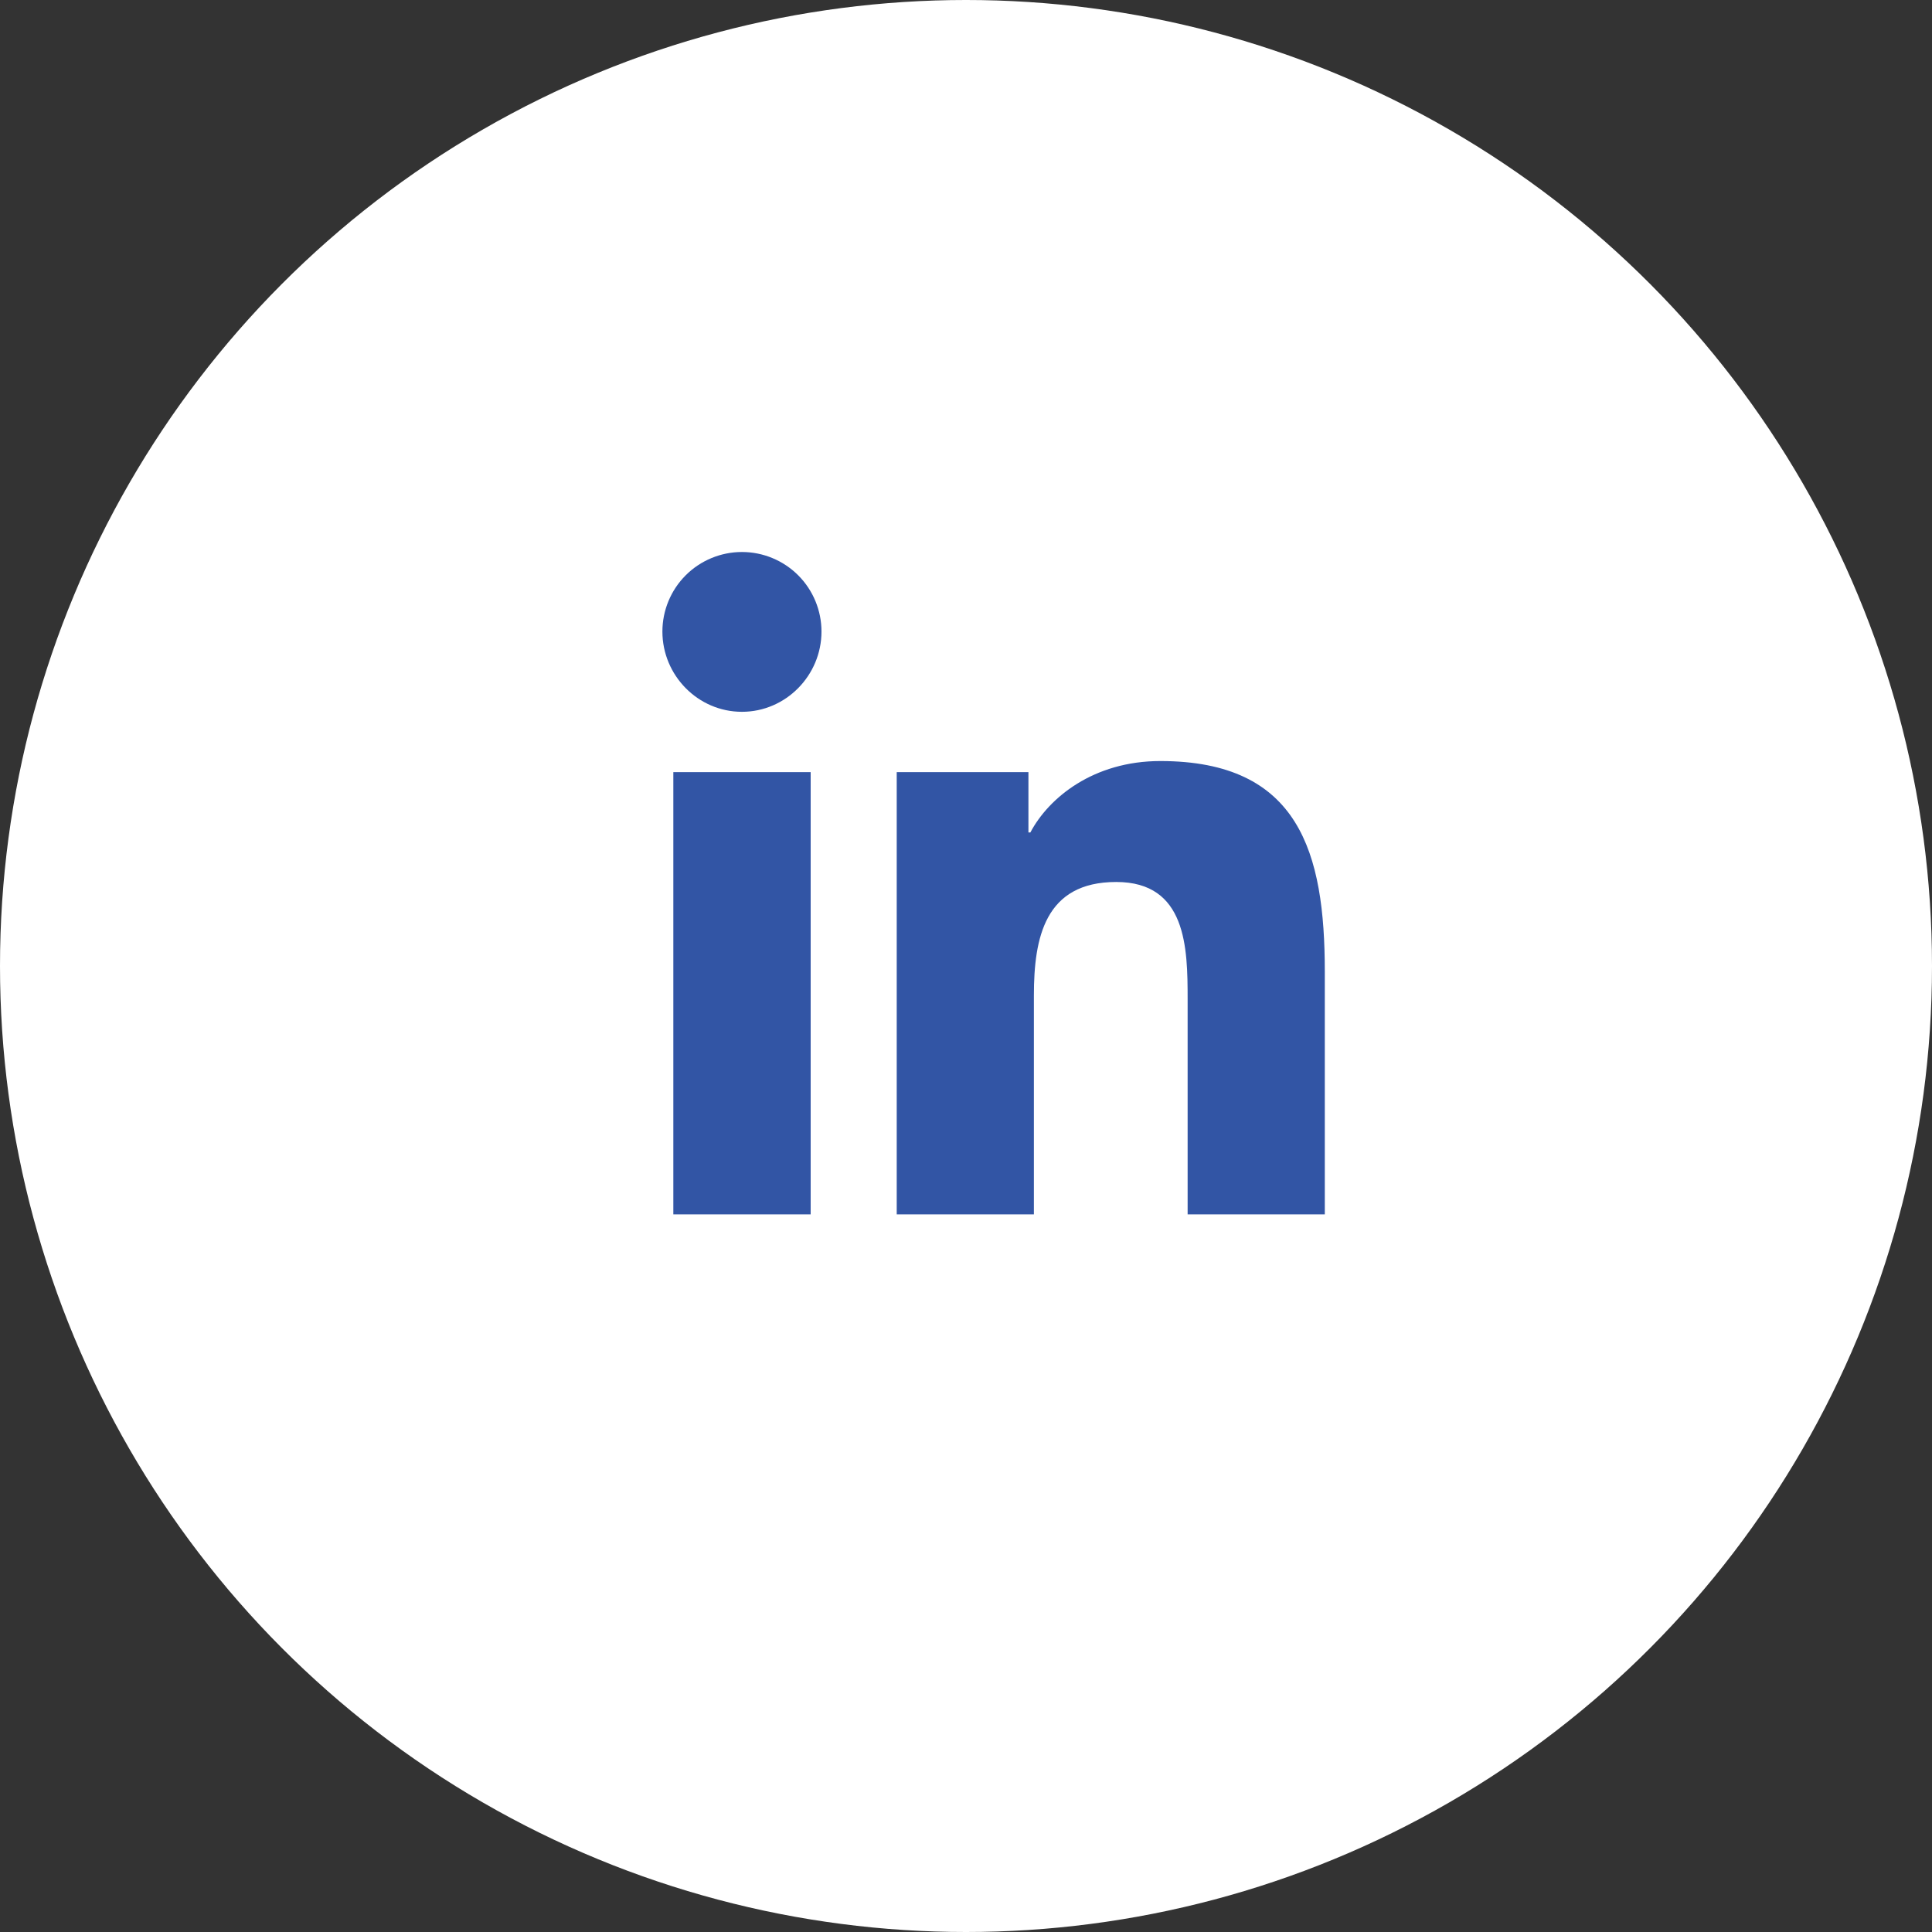 <svg width="35" height="35" viewBox="0 0 35 35" fill="none" xmlns="http://www.w3.org/2000/svg">
<rect x="0" y="0" width="35" height="35" fill="#333333" stroke="none"/>
<circle cx="17.5" cy="17.5" r="17.5" fill="white"/>
<path d="M14.686 22H12.198V13.988H14.686V22ZM13.441 12.895C12.645 12.895 12 12.236 12 11.441C12 11.059 12.152 10.692 12.422 10.422C12.692 10.152 13.059 10 13.441 10C13.823 10 14.19 10.152 14.46 10.422C14.73 10.692 14.882 11.059 14.882 11.441C14.882 12.236 14.236 12.895 13.441 12.895ZM23.998 22H21.515V18.1C21.515 17.17 21.496 15.978 20.221 15.978C18.928 15.978 18.73 16.988 18.73 18.033V22H16.245V13.988H18.631V15.081H18.666C18.998 14.452 19.809 13.787 21.02 13.787C23.537 13.787 24 15.445 24 17.599V22H23.998Z" fill="#3255A5"/>
</svg>
